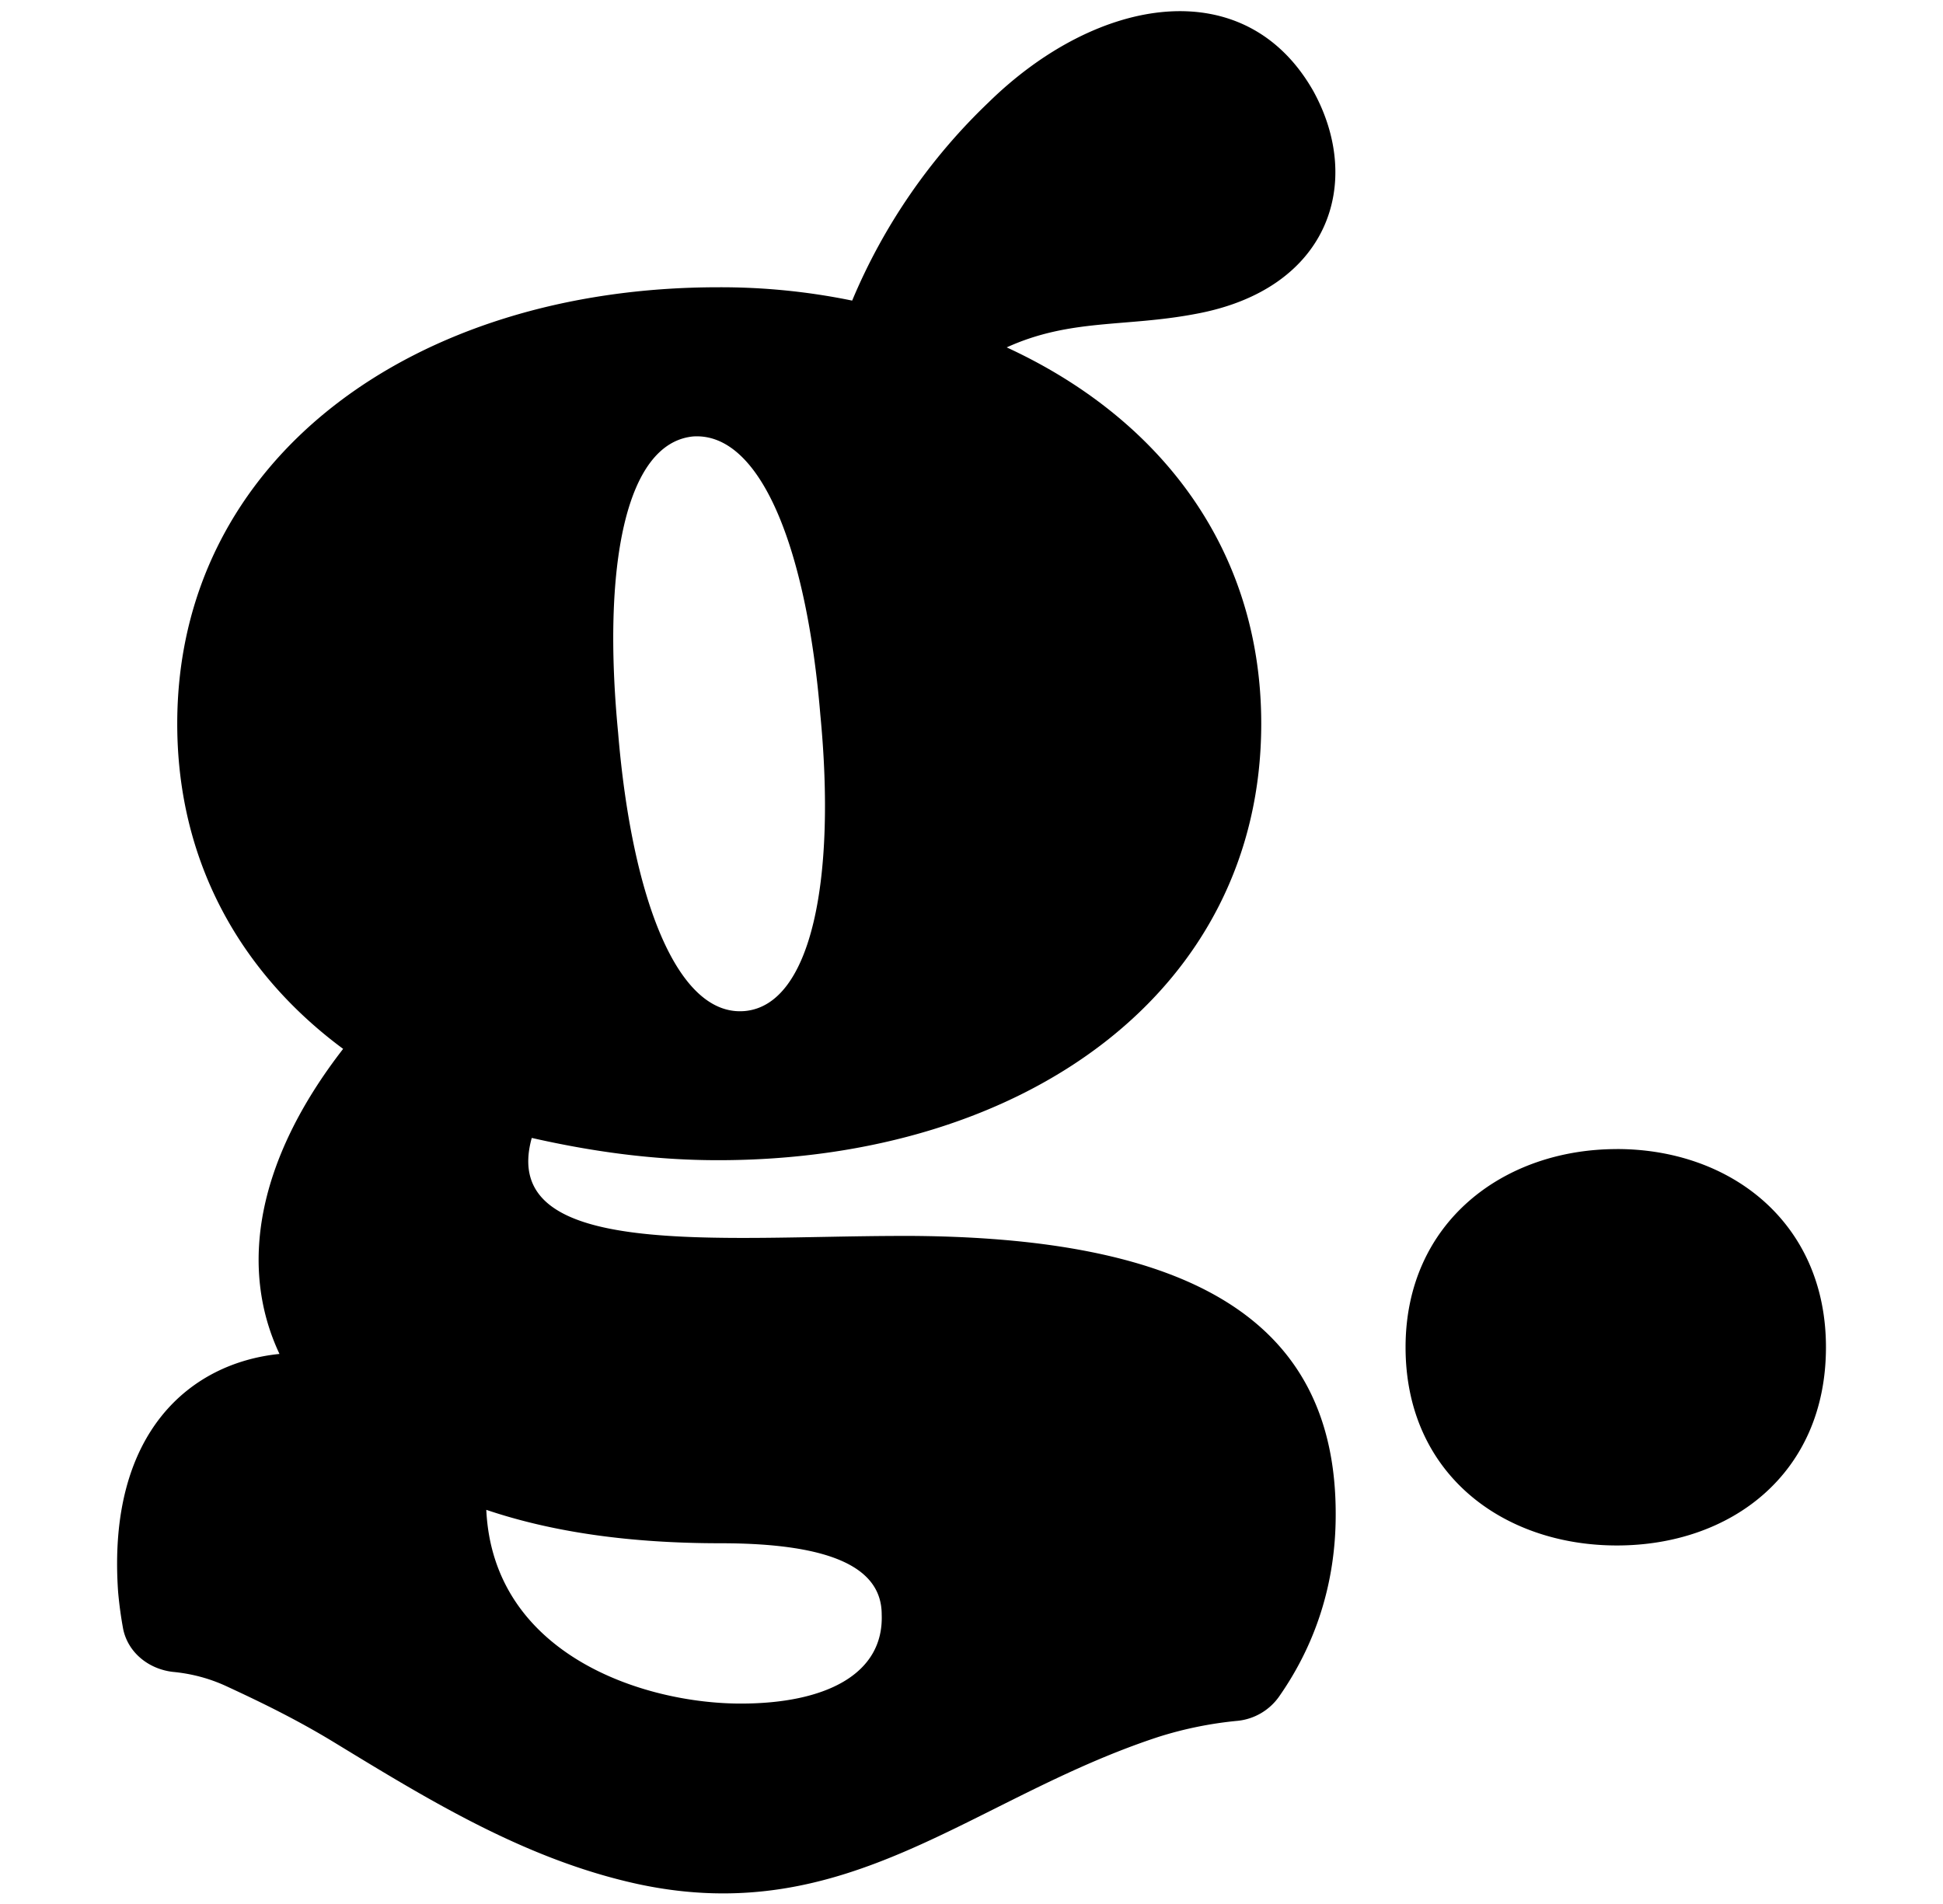 <svg xmlns="http://www.w3.org/2000/svg" width="50" height="49" fill="none">
  <g fill="#000" clip-path="url(#a)">
    <path
      d="M23.216 31.807c-4.679 0-10.41.63-9.532-2.522 1.52.344 3.099.573 4.795.573 7.895 0 13.977-4.355 13.977-11.233 0-4.47-2.574-7.851-6.55-9.685 1.637-.745 3.04-.516 4.854-.86 3.45-.63 4.327-3.381 3.04-5.73-1.754-3.095-5.555-2.465-8.362.286a15.122 15.122 0 0 0-3.509 5.1 16.756 16.756 0 0 0-3.45-.343c-7.836 0-13.918 4.413-13.918 11.232 0 3.554 1.637 6.42 4.269 8.368-2.222 2.865-2.69 5.616-1.638 7.851-2.28.23-4.444 2.006-4.152 6.132.03.33.073.645.132.96.131.602.658 1.017 1.272 1.09.453.042.935.157 1.418.386.804.372 1.754.83 2.72 1.418 2.47 1.505 4.94 3.023 7.82 3.654C21.843 49.659 25 46.277 29.81 44.7a9.816 9.816 0 0 1 2.047-.415 1.49 1.49 0 0 0 1.053-.616c.935-1.333 1.462-2.909 1.462-4.685.014-5-3.728-7.178-11.155-7.178Zm-5.38-20.575c1.754-.114 2.924 2.923 3.274 7.164.41 4.241-.233 7.45-1.93 7.622-1.754.172-2.923-2.922-3.274-7.163-.41-4.241.175-7.45 1.93-7.623Zm1.228 32.61c-2.515 0-6.375-1.261-6.55-4.986 1.696.573 3.684.86 6.023.86 2.983 0 4.152.687 4.152 1.833.059 1.548-1.462 2.293-3.625 2.293ZM41.608 29.571c2.925 0 5.38 1.891 5.38 5.1 0 3.267-2.456 5.102-5.38 5.102-2.923 0-5.438-1.835-5.438-5.101 0-3.21 2.514-5.1 5.438-5.1Z" />
  </g>
  <defs>
    <clipPath id="a">
      <path fill="#fff" d="M0 0h50v49H0z" />
    </clipPath>
  </defs>
</svg>